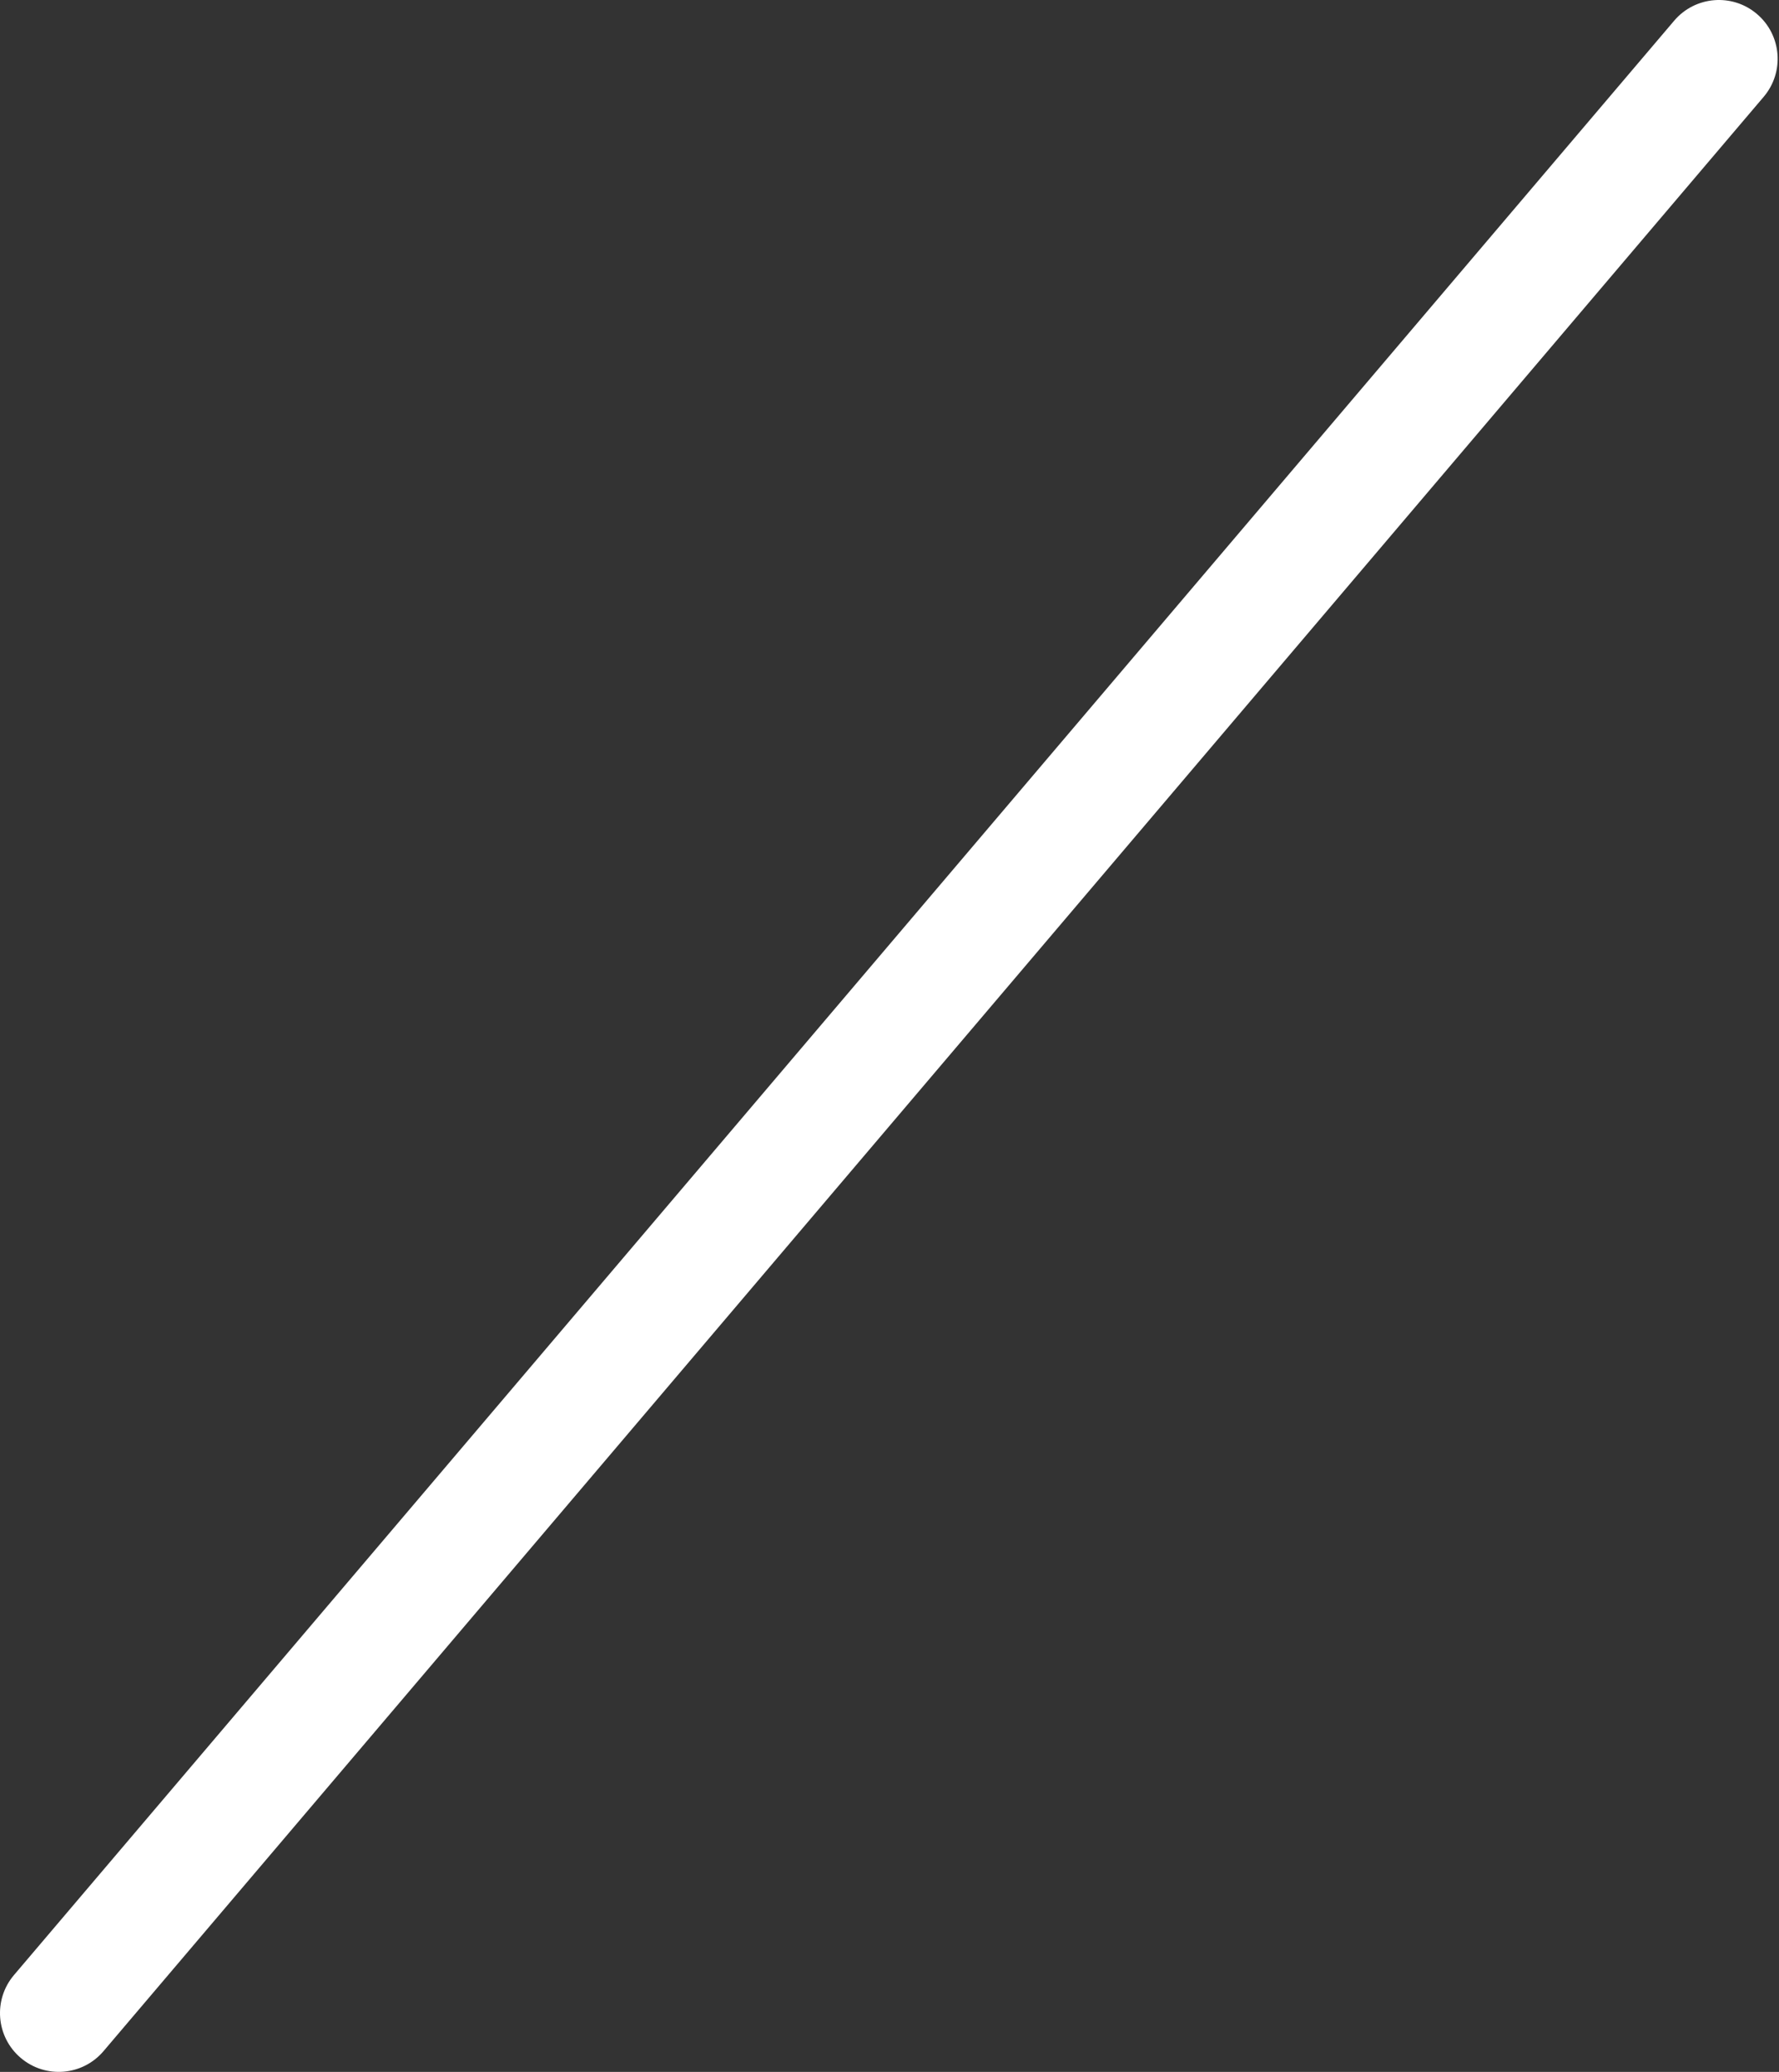 <?xml version="1.0" encoding="UTF-8"?> <svg xmlns="http://www.w3.org/2000/svg" width="61" height="71" viewBox="0 0 61 71" fill="none"><rect x="0" y="0" width="61" height="71" fill="#333333" stroke="none"/> <path fill-rule="evenodd" clip-rule="evenodd" d="M60.244 0.48C61.092 1.2 61.195 2.471 60.474 3.319L3.549 70.29C2.828 71.138 1.557 71.241 0.71 70.52C-0.138 69.8 -0.241 68.529 0.48 67.681L57.405 0.71C58.126 -0.138 59.397 -0.241 60.244 0.48Z" fill="white"></path> </svg> 
